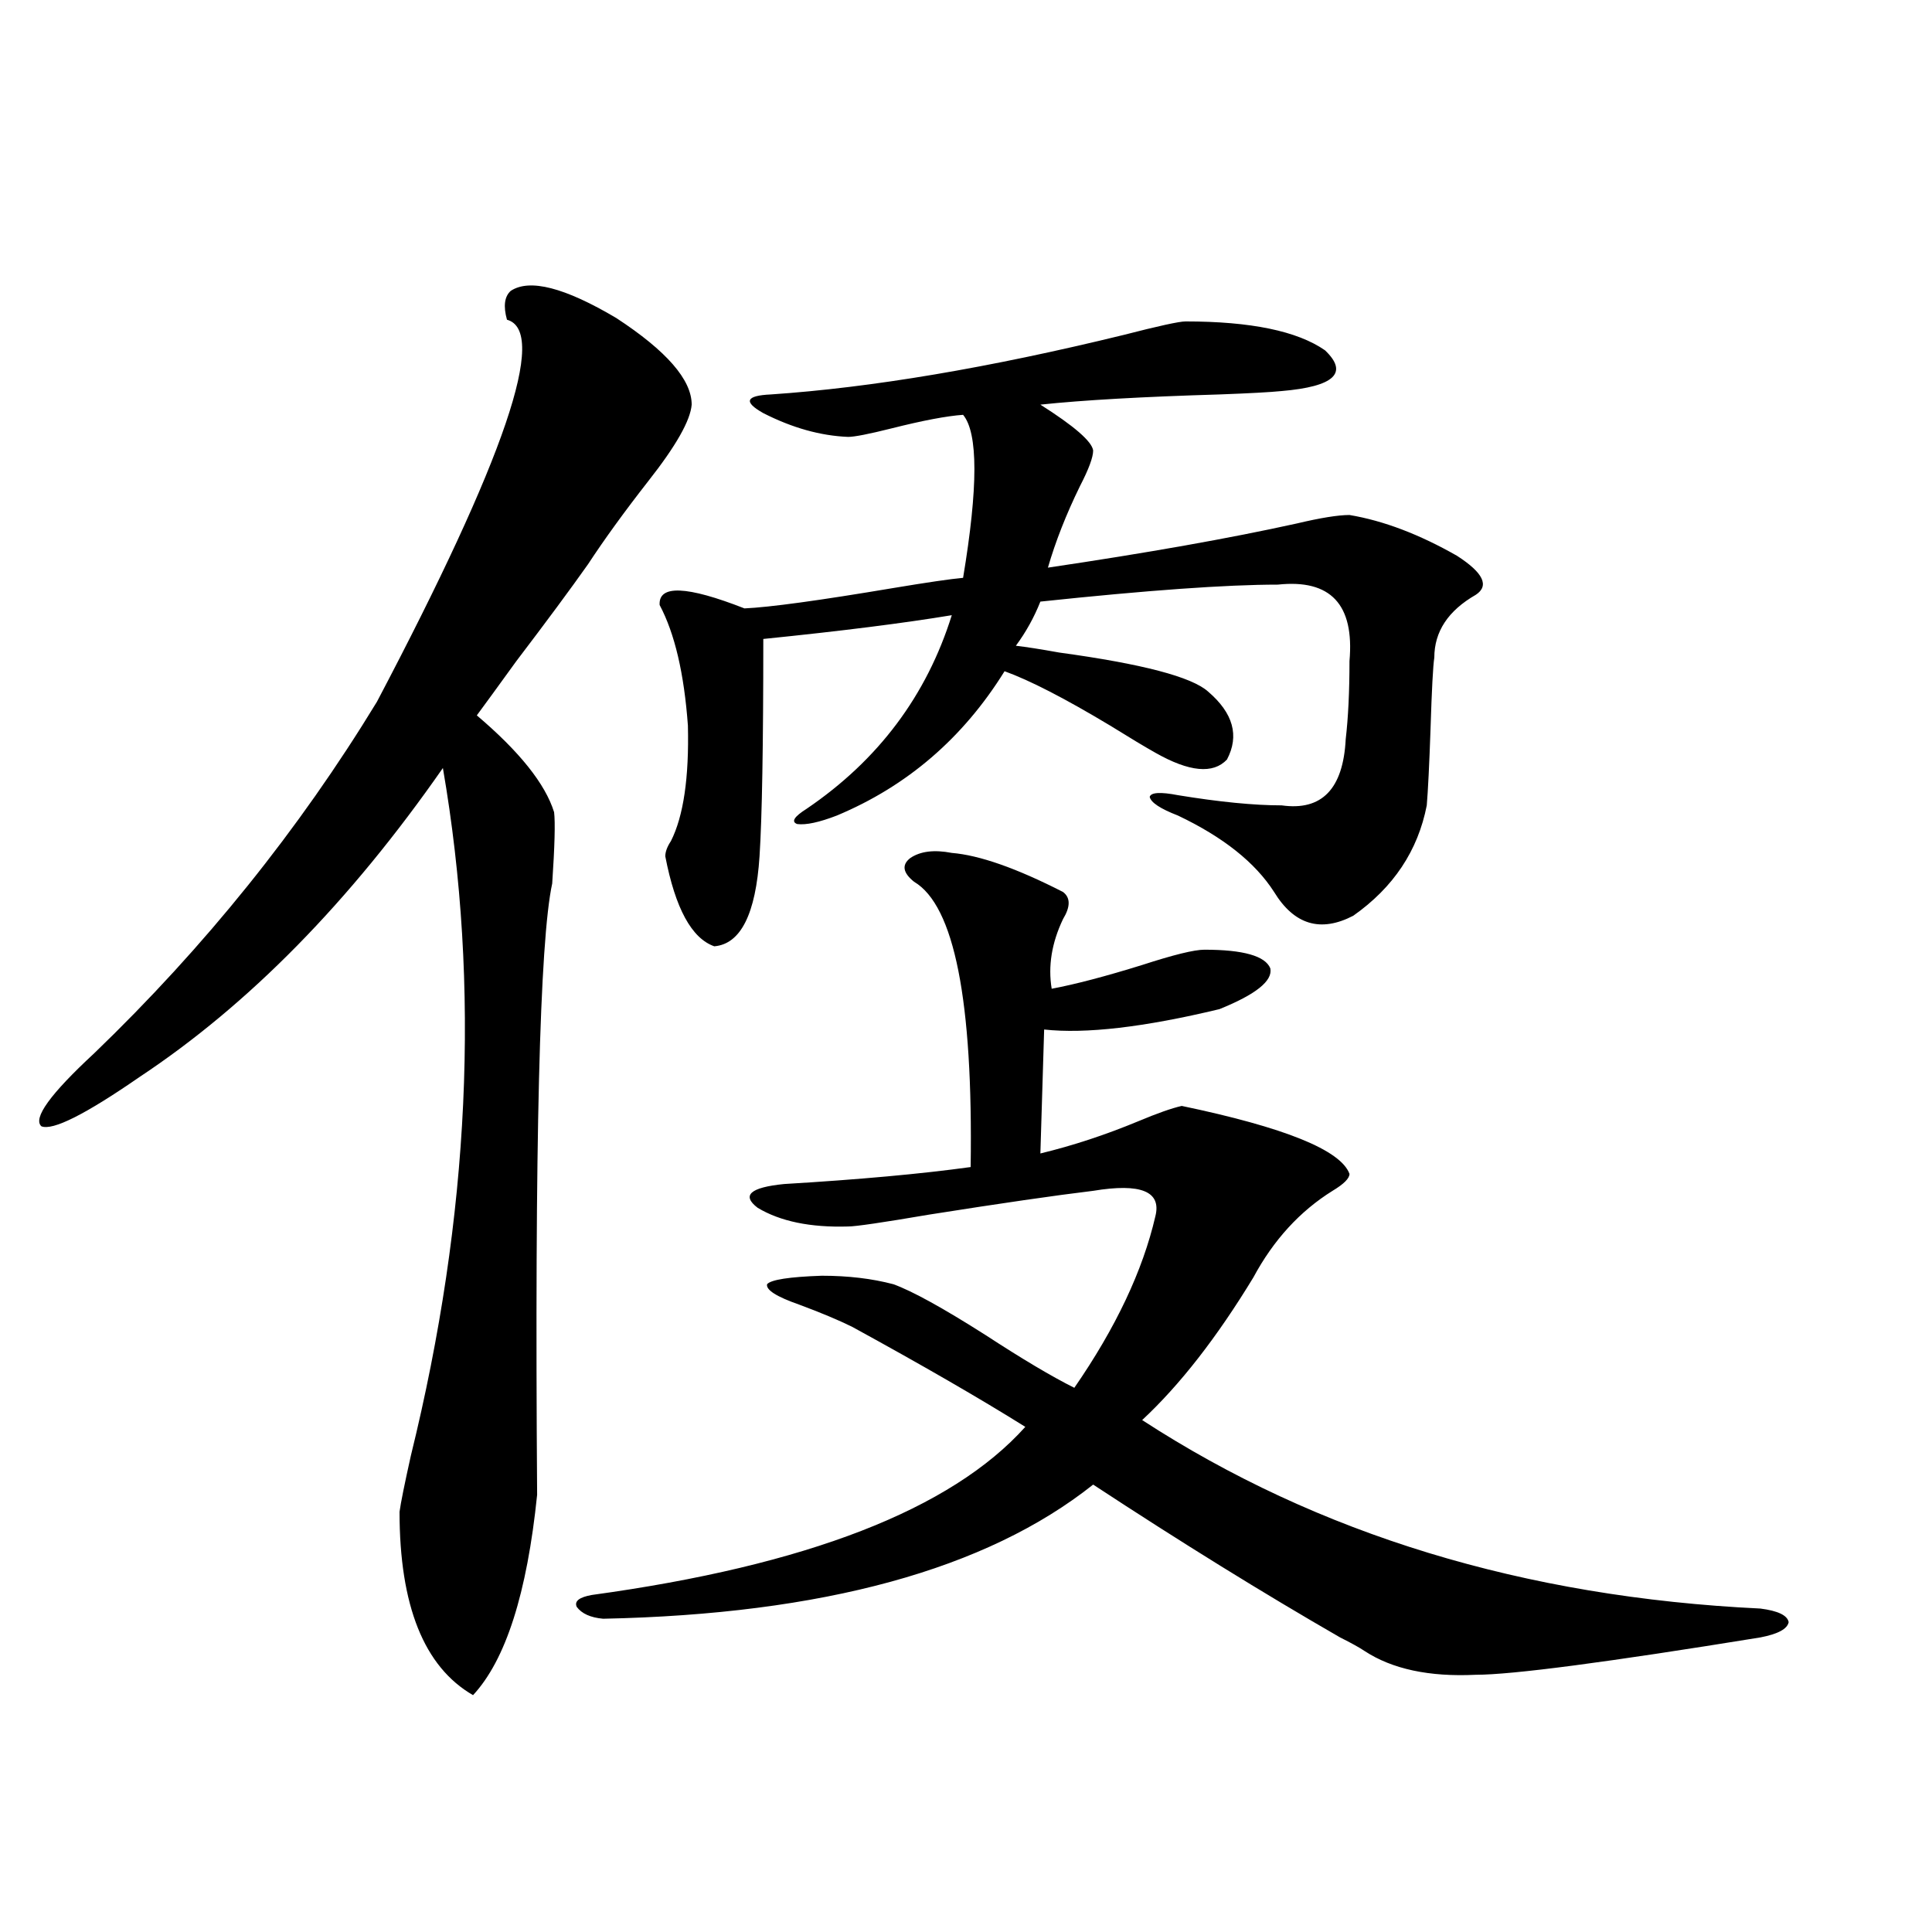 <?xml version="1.0" encoding="utf-8"?>
<!-- Generator: Adobe Illustrator 16.0.0, SVG Export Plug-In . SVG Version: 6.00 Build 0)  -->
<!DOCTYPE svg PUBLIC "-//W3C//DTD SVG 1.1//EN" "http://www.w3.org/Graphics/SVG/1.1/DTD/svg11.dtd">
<svg version="1.1" id="图层_1" xmlns="http://www.w3.org/2000/svg" xmlns:xlink="http://www.w3.org/1999/xlink" x="0px" y="0px"
	 width="1000px" height="1000px" viewBox="0 0 1000 1000" enable-background="new 0 0 1000 1000" xml:space="preserve">
<path d="M264.359,150.551c9.756-6.44,27.957-1.758,54.633,14.063c26.006,17.001,39.023,31.942,39.023,44.824
	c-0.655,8.212-8.14,21.396-22.438,39.551c-12.362,15.82-22.773,30.185-31.219,43.066c-9.115,12.896-21.463,29.595-37.072,50.098
	c-9.756,13.485-16.585,22.852-20.487,28.125c22.104,18.759,35.441,35.458,39.999,50.098c0.641,5.273,0.32,17.578-0.976,36.914
	c-6.509,29.883-9.115,135.352-7.805,316.406c-5.213,50.977-16.265,85.542-33.17,103.711c-25.365-14.653-38.047-46.294-38.047-94.922
	c0.64-4.683,2.591-14.351,5.854-29.004c30.563-124.214,36.096-242.866,16.585-355.957C181.1,466.669,128.753,519.993,72.169,557.484
	c-27.972,19.336-44.877,27.837-50.73,25.488c-4.558-4.093,4.542-16.699,27.316-37.793
	c57.224-55.069,106.003-115.714,146.338-181.934c66.339-125.972,88.778-191.89,67.315-197.754
	C260.457,158.461,261.098,153.489,264.359,150.551z M611.668,572.426c53.322,11.138,82.27,22.852,86.827,35.156
	c0,2.349-2.927,5.273-8.78,8.789c-16.92,10.547-30.578,25.488-40.975,44.824c-18.871,31.063-38.048,55.673-57.56,73.828
	c91.05,59.188,197.709,91.694,319.992,97.559c9.101,1.167,13.979,3.516,14.634,7.031c-0.655,3.516-5.533,6.152-14.634,7.91
	c-79.357,12.882-128.457,19.336-147.313,19.336c-24.069,1.167-43.261-2.938-57.56-12.305c-2.606-1.758-6.829-4.106-12.683-7.031
	c-39.679-22.852-82.284-49.219-127.802-79.102c-55.288,43.945-139.844,67.085-253.652,69.434
	c-6.509-0.591-11.066-2.637-13.658-6.152c-1.311-2.938,1.296-4.985,7.805-6.152c111.217-15.229,186.002-44.233,224.385-87.012
	c-23.414-14.64-53.337-31.929-89.754-51.855c-7.164-3.516-16.265-7.319-27.316-11.426c-11.707-4.093-17.24-7.608-16.585-10.547
	c1.951-2.335,11.372-3.804,28.292-4.395c13.658,0,26.006,1.47,37.072,4.395c9.756,3.516,25.686,12.305,47.804,26.367
	c18.856,12.305,34.146,21.396,45.853,27.246c21.463-31.05,35.441-60.645,41.95-88.77c3.247-12.882-7.484-17.276-32.194-13.184
	c-19.512,2.349-47.804,6.454-84.876,12.305c-24.069,4.106-38.048,6.152-41.95,6.152c-19.512,0.591-35.121-2.637-46.828-9.668
	c-8.46-6.44-3.902-10.547,13.658-12.305c39.023-2.335,71.218-5.273,96.583-8.789c1.296-86.133-8.46-135.352-29.268-147.656
	c-5.854-4.683-6.509-8.789-1.951-12.305c5.198-3.516,12.348-4.395,21.463-2.637c14.299,1.181,33.49,7.91,57.56,20.215
	c3.902,2.938,3.902,7.622,0,14.063c-5.854,12.305-7.805,24.321-5.854,36.035c12.348-2.335,27.957-6.44,46.828-12.305
	c16.25-5.273,26.981-7.91,32.194-7.91c20.152,0,31.539,3.228,34.146,9.668c1.296,6.454-7.484,13.485-26.341,21.094
	c-39.023,9.38-69.267,12.896-90.729,10.547l-1.951,64.16c16.905-4.093,33.811-9.668,50.73-16.699
	C598.985,576.243,606.455,573.606,611.668,572.426z M613.619,166.371c33.811,0,57.88,4.985,72.193,14.941
	c12.348,11.728,4.878,18.759-22.438,21.094c-5.854,0.591-16.585,1.181-32.194,1.758c-39.679,1.181-70.577,2.938-92.681,5.273
	c17.561,11.138,26.661,19.048,27.316,23.73c0,3.516-2.286,9.668-6.829,18.457c-7.164,14.653-12.683,28.716-16.585,42.188
	c51.371-7.608,94.297-15.229,128.777-22.852c12.348-2.925,21.463-4.395,27.316-4.395c17.561,2.938,36.097,9.97,55.608,21.094
	c13.658,8.789,16.905,15.532,9.756,20.215c-14.313,8.212-21.463,19.048-21.463,32.52c-0.655,4.106-1.311,16.411-1.951,36.914
	c-0.655,18.759-1.311,31.942-1.951,39.551c-4.558,23.442-17.24,42.489-38.048,57.129c-16.92,8.789-30.578,4.696-40.975-12.305
	c-9.756-15.229-26.341-28.413-49.755-39.551c-9.115-3.516-13.993-6.729-14.634-9.668c0.641-2.335,5.519-2.637,14.634-0.879
	c21.463,3.516,39.344,5.273,53.657,5.273c20.808,2.938,31.859-8.487,33.17-34.277c1.296-11.124,1.951-24.609,1.951-40.43
	c2.592-29.292-9.756-42.476-37.072-39.551c-26.676,0-67.65,2.938-122.924,8.789c-3.262,8.212-7.484,15.82-12.683,22.852
	c5.198,0.591,12.683,1.758,22.438,3.516c42.926,5.864,68.611,12.606,77.071,20.215c13.003,11.138,16.25,22.852,9.756,35.156
	c-7.164,7.622-19.512,6.454-37.072-3.516c-5.213-2.925-13.018-7.608-23.414-14.063c-23.414-14.063-41.63-23.429-54.633-28.125
	c-21.463,34.579-50.41,59.478-86.827,74.707c-9.115,3.516-15.944,4.985-20.487,4.395c-3.262-1.167-1.631-3.804,4.878-7.91
	c37.072-25.187,62.103-58.585,75.12-100.195c-24.725,4.106-57.239,8.212-97.559,12.305c0,55.083-0.655,92.587-1.951,112.5
	c-1.951,29.883-9.756,45.415-23.414,46.582c-11.707-4.093-20.167-19.624-25.365-46.582c0-2.335,0.976-4.972,2.927-7.91
	c6.494-12.882,9.421-32.808,8.78-59.766c-1.951-26.944-6.829-47.749-14.634-62.402c-0.655-10.547,13.979-9.956,43.901,1.758
	c13.003-0.577,38.688-4.093,77.071-10.547c17.561-2.925,29.588-4.683,36.097-5.273c7.805-46.87,7.805-74.995,0-84.375
	c-8.46,0.591-20.822,2.938-37.072,7.031c-11.707,2.938-19.191,4.395-22.438,4.395c-14.313-0.577-28.947-4.683-43.901-12.305
	c-10.411-5.851-9.115-9.077,3.902-9.668c52.026-3.516,112.833-13.761,182.435-30.762
	C599.626,168.72,610.357,166.371,613.619,166.371z"/>
</svg>
